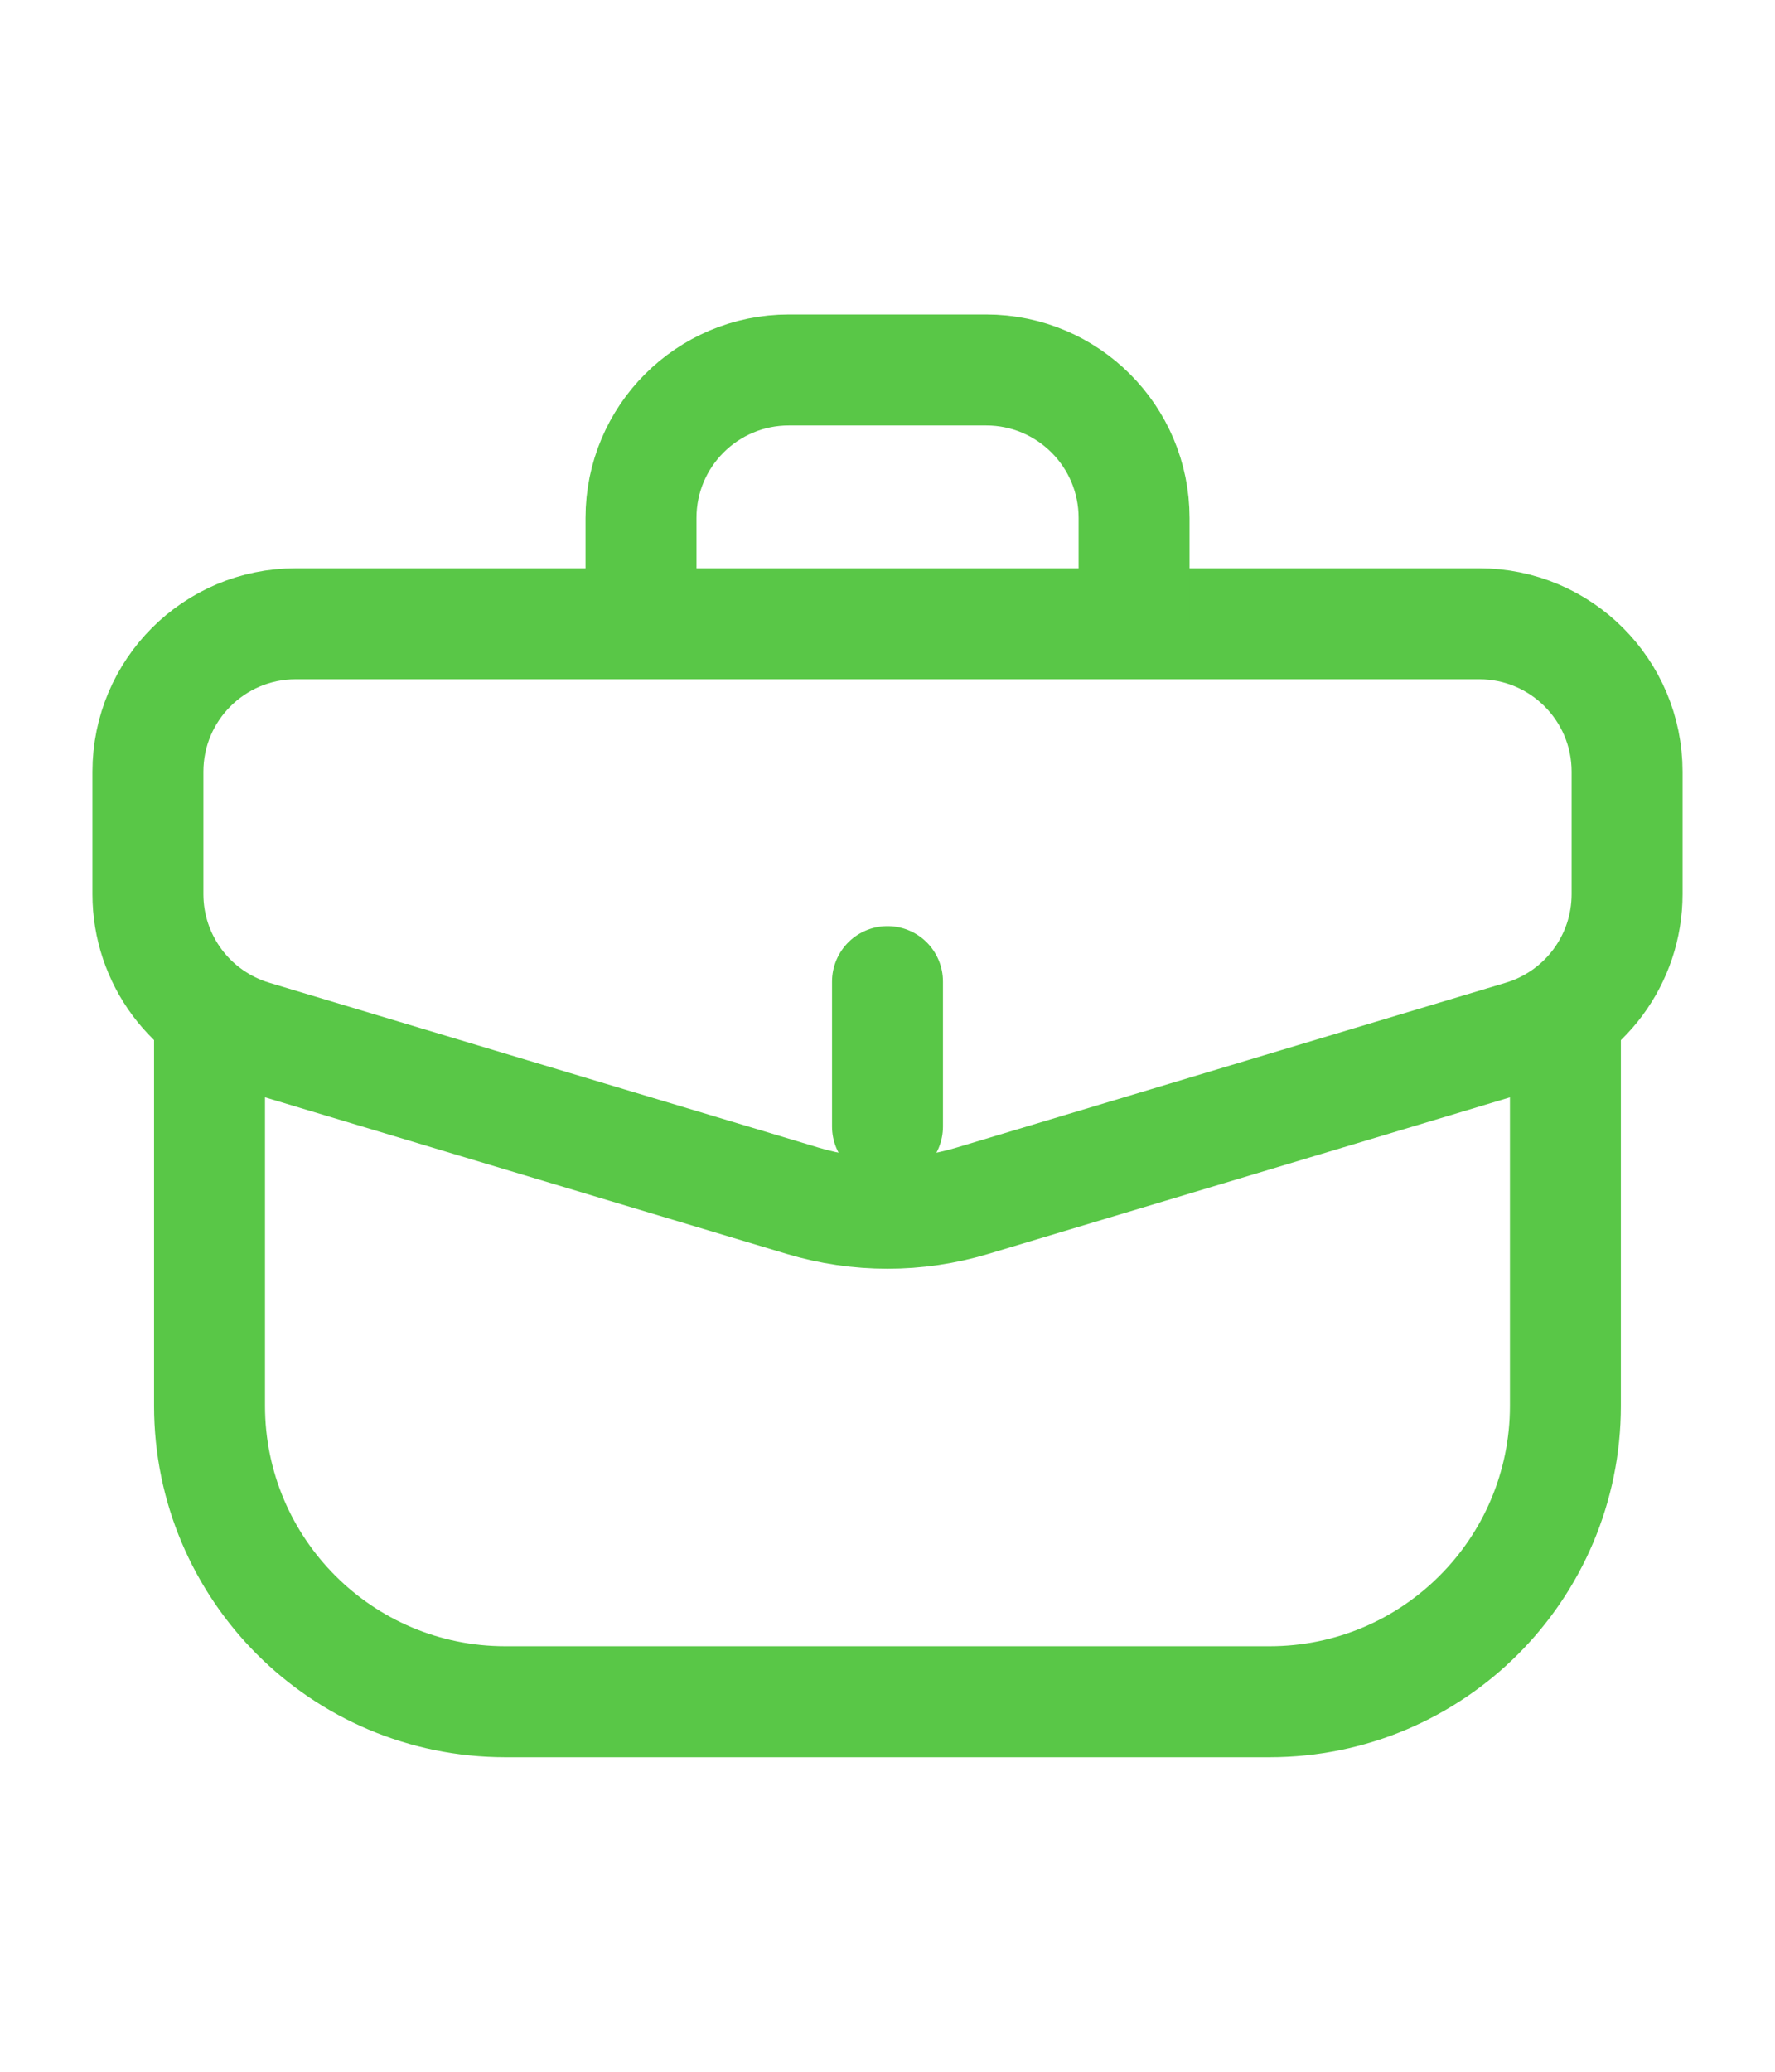 <svg width="24" height="28" viewBox="0 0 24 28" fill="none" xmlns="http://www.w3.org/2000/svg">
<path d="M2 10.43C2 9.325 2.895 8.43 4 8.43H20C21.105 8.43 22 9.325 22 10.43V12.084C22 12.968 21.421 13.746 20.575 14L13.149 16.228C12.4 16.453 11.6 16.453 10.851 16.228L3.425 14C2.579 13.746 2 12.968 2 12.085V10.43Z" stroke="#59C747" stroke-width="1.5"/>
<path d="M12 15.225L12 13.266" stroke="#59C747" stroke-width="1.5" stroke-linecap="round" stroke-linejoin="round"/>
<path d="M2.833 13.57L2.833 18.999C2.833 21.208 4.624 22.999 6.833 22.999H17.166C19.375 22.999 21.166 21.208 21.166 18.999V13.57" stroke="#59C747" stroke-width="1.5"/>
<path d="M15.334 8.429V7C15.334 5.895 14.438 5 13.334 5H10.667C9.562 5 8.667 5.895 8.667 7L8.667 8.429" stroke="#59C747" stroke-width="1.5"/>
</svg>
